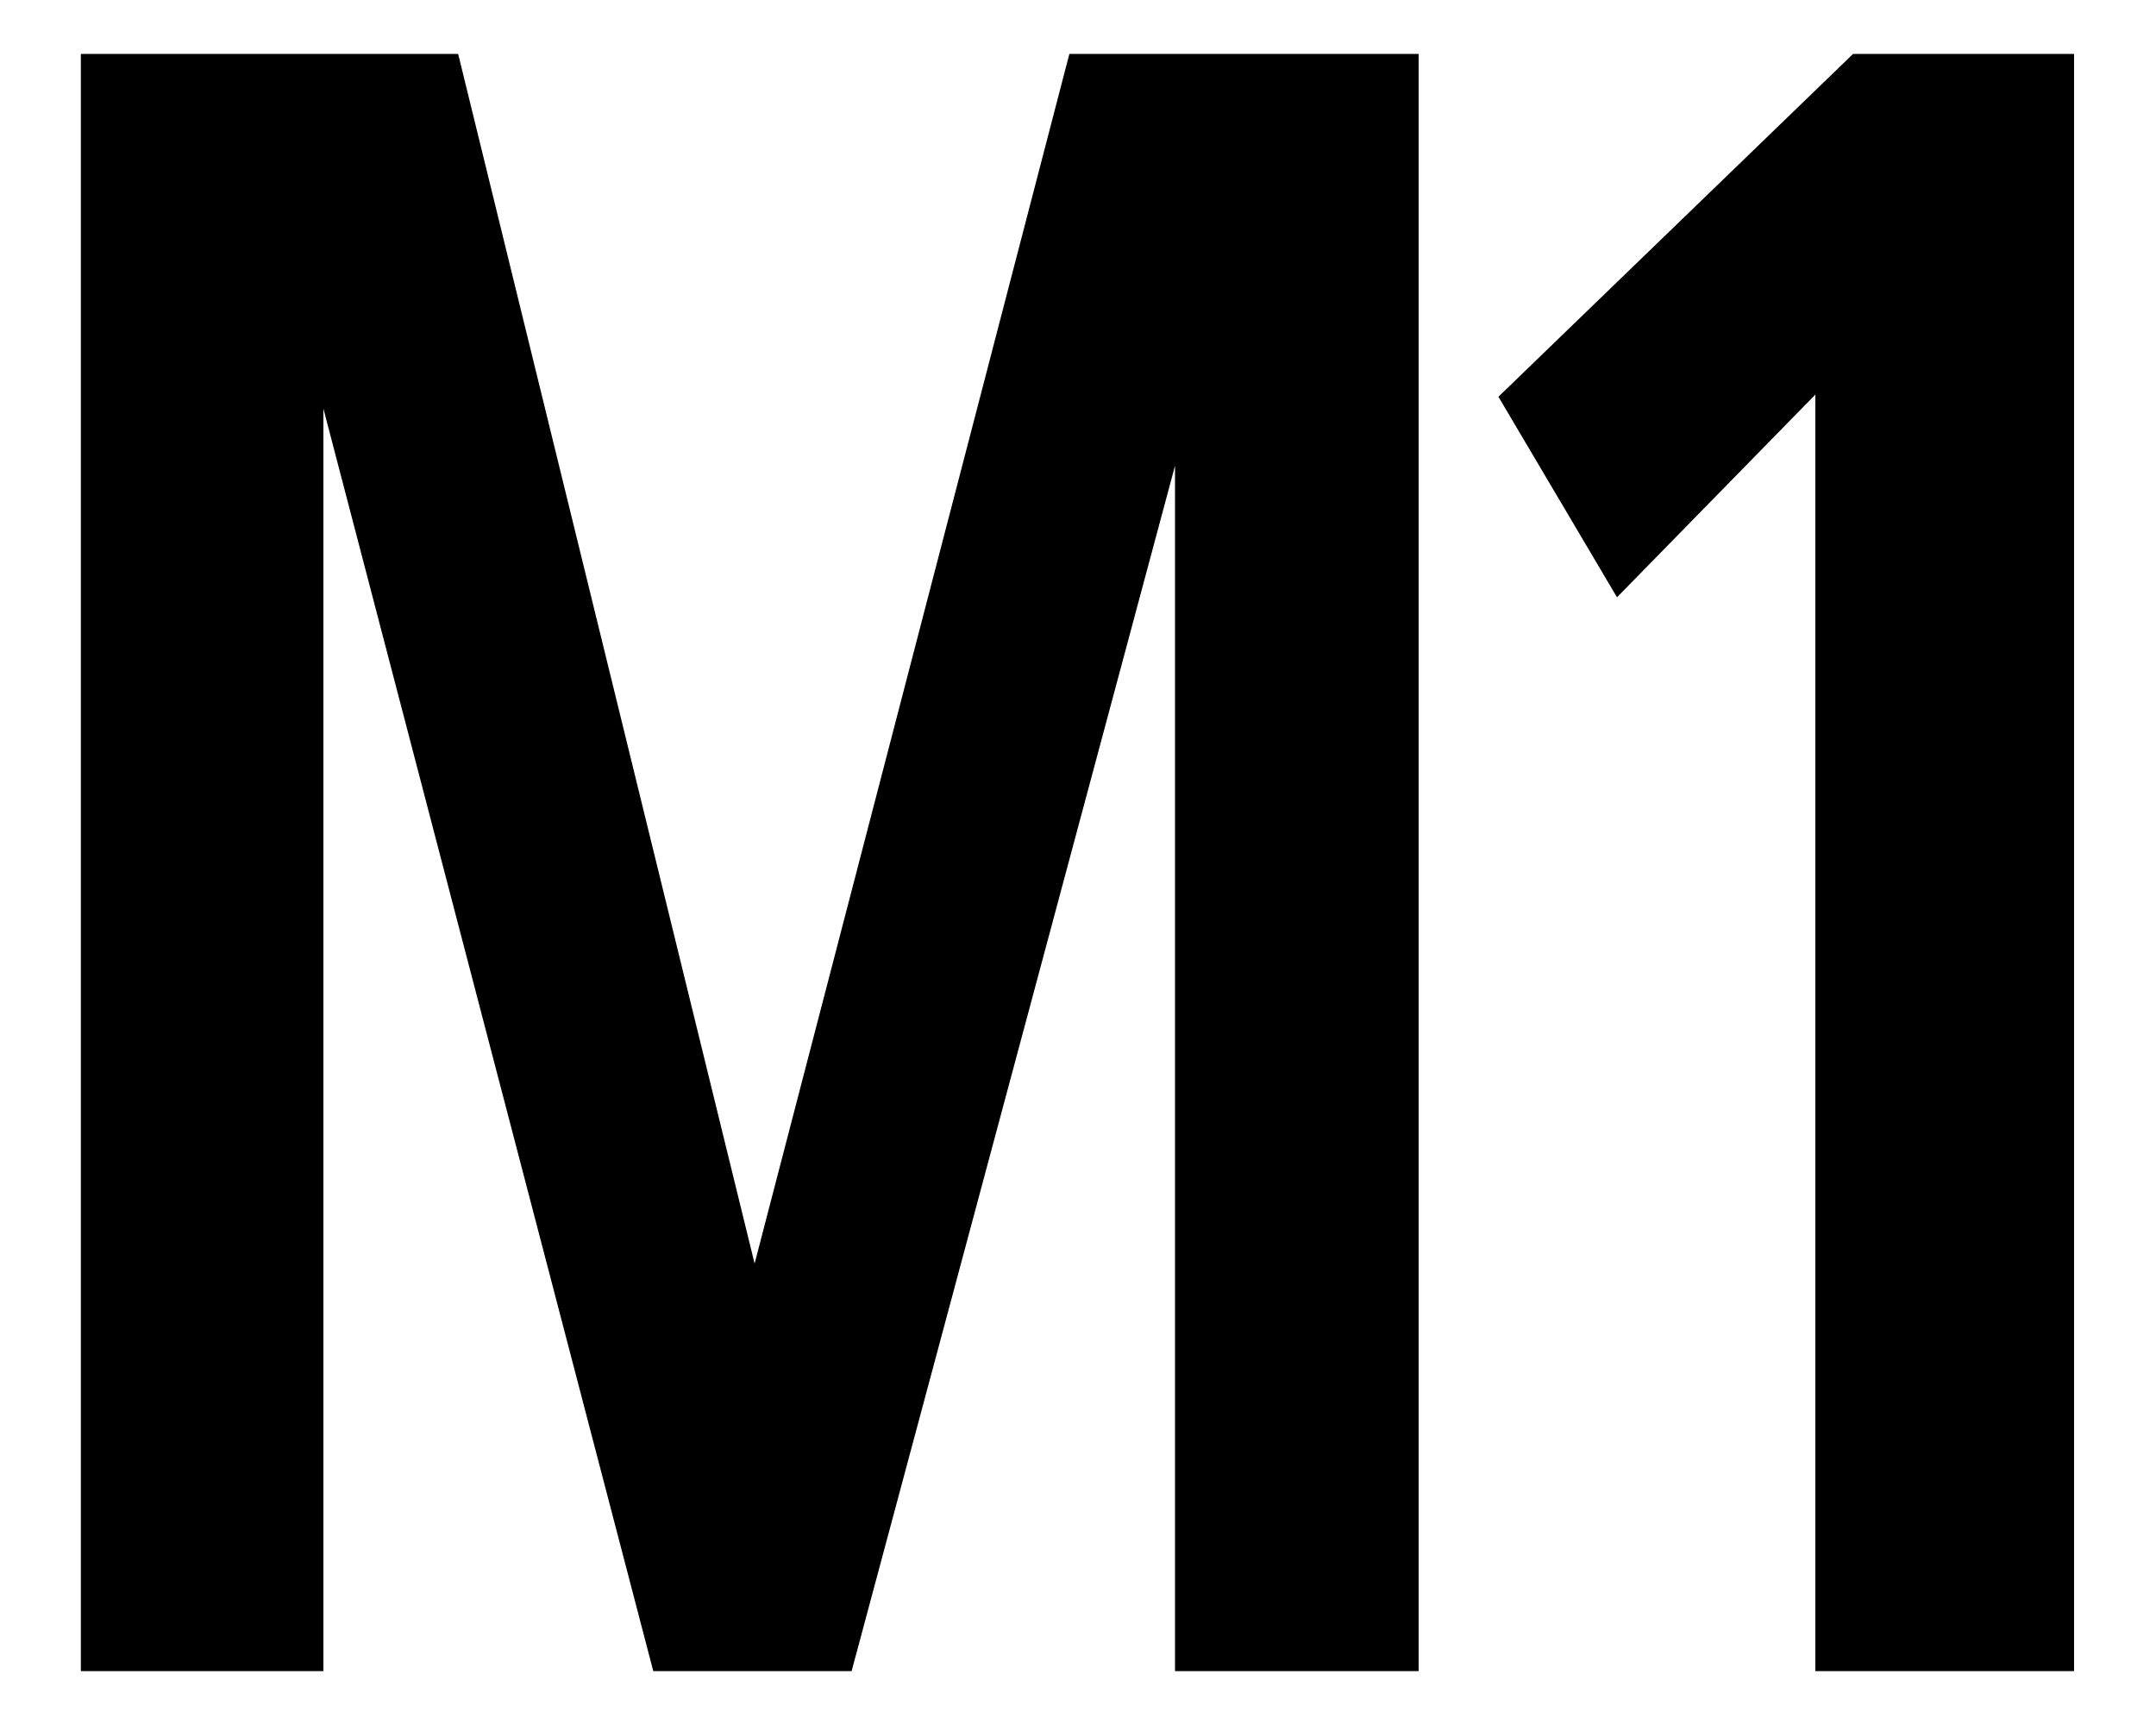 <svg id="レイヤー_1" data-name="レイヤー 1" xmlns="http://www.w3.org/2000/svg" width="20" height="16" viewBox="0 0 20 16">
  <defs>
    <style>
      .cls-1 {
        fill: none;
      }
    </style>
  </defs>
  <title>icon_quality-m1</title>
  <path d="M10.9,15.5V4.32h0l-3,11.18H6.06L3,3.79H3V15.5H0.75V0.5H4.25L7,11.72h0L9.92,0.5h3.24v15H10.9Zm5.94,0V3.66L15,5.54,13.9,3.68,17.19,0.5h2.05v15h-2.4Z"/>
  <rect class="cls-1" width="20" height="16"/>
</svg>
